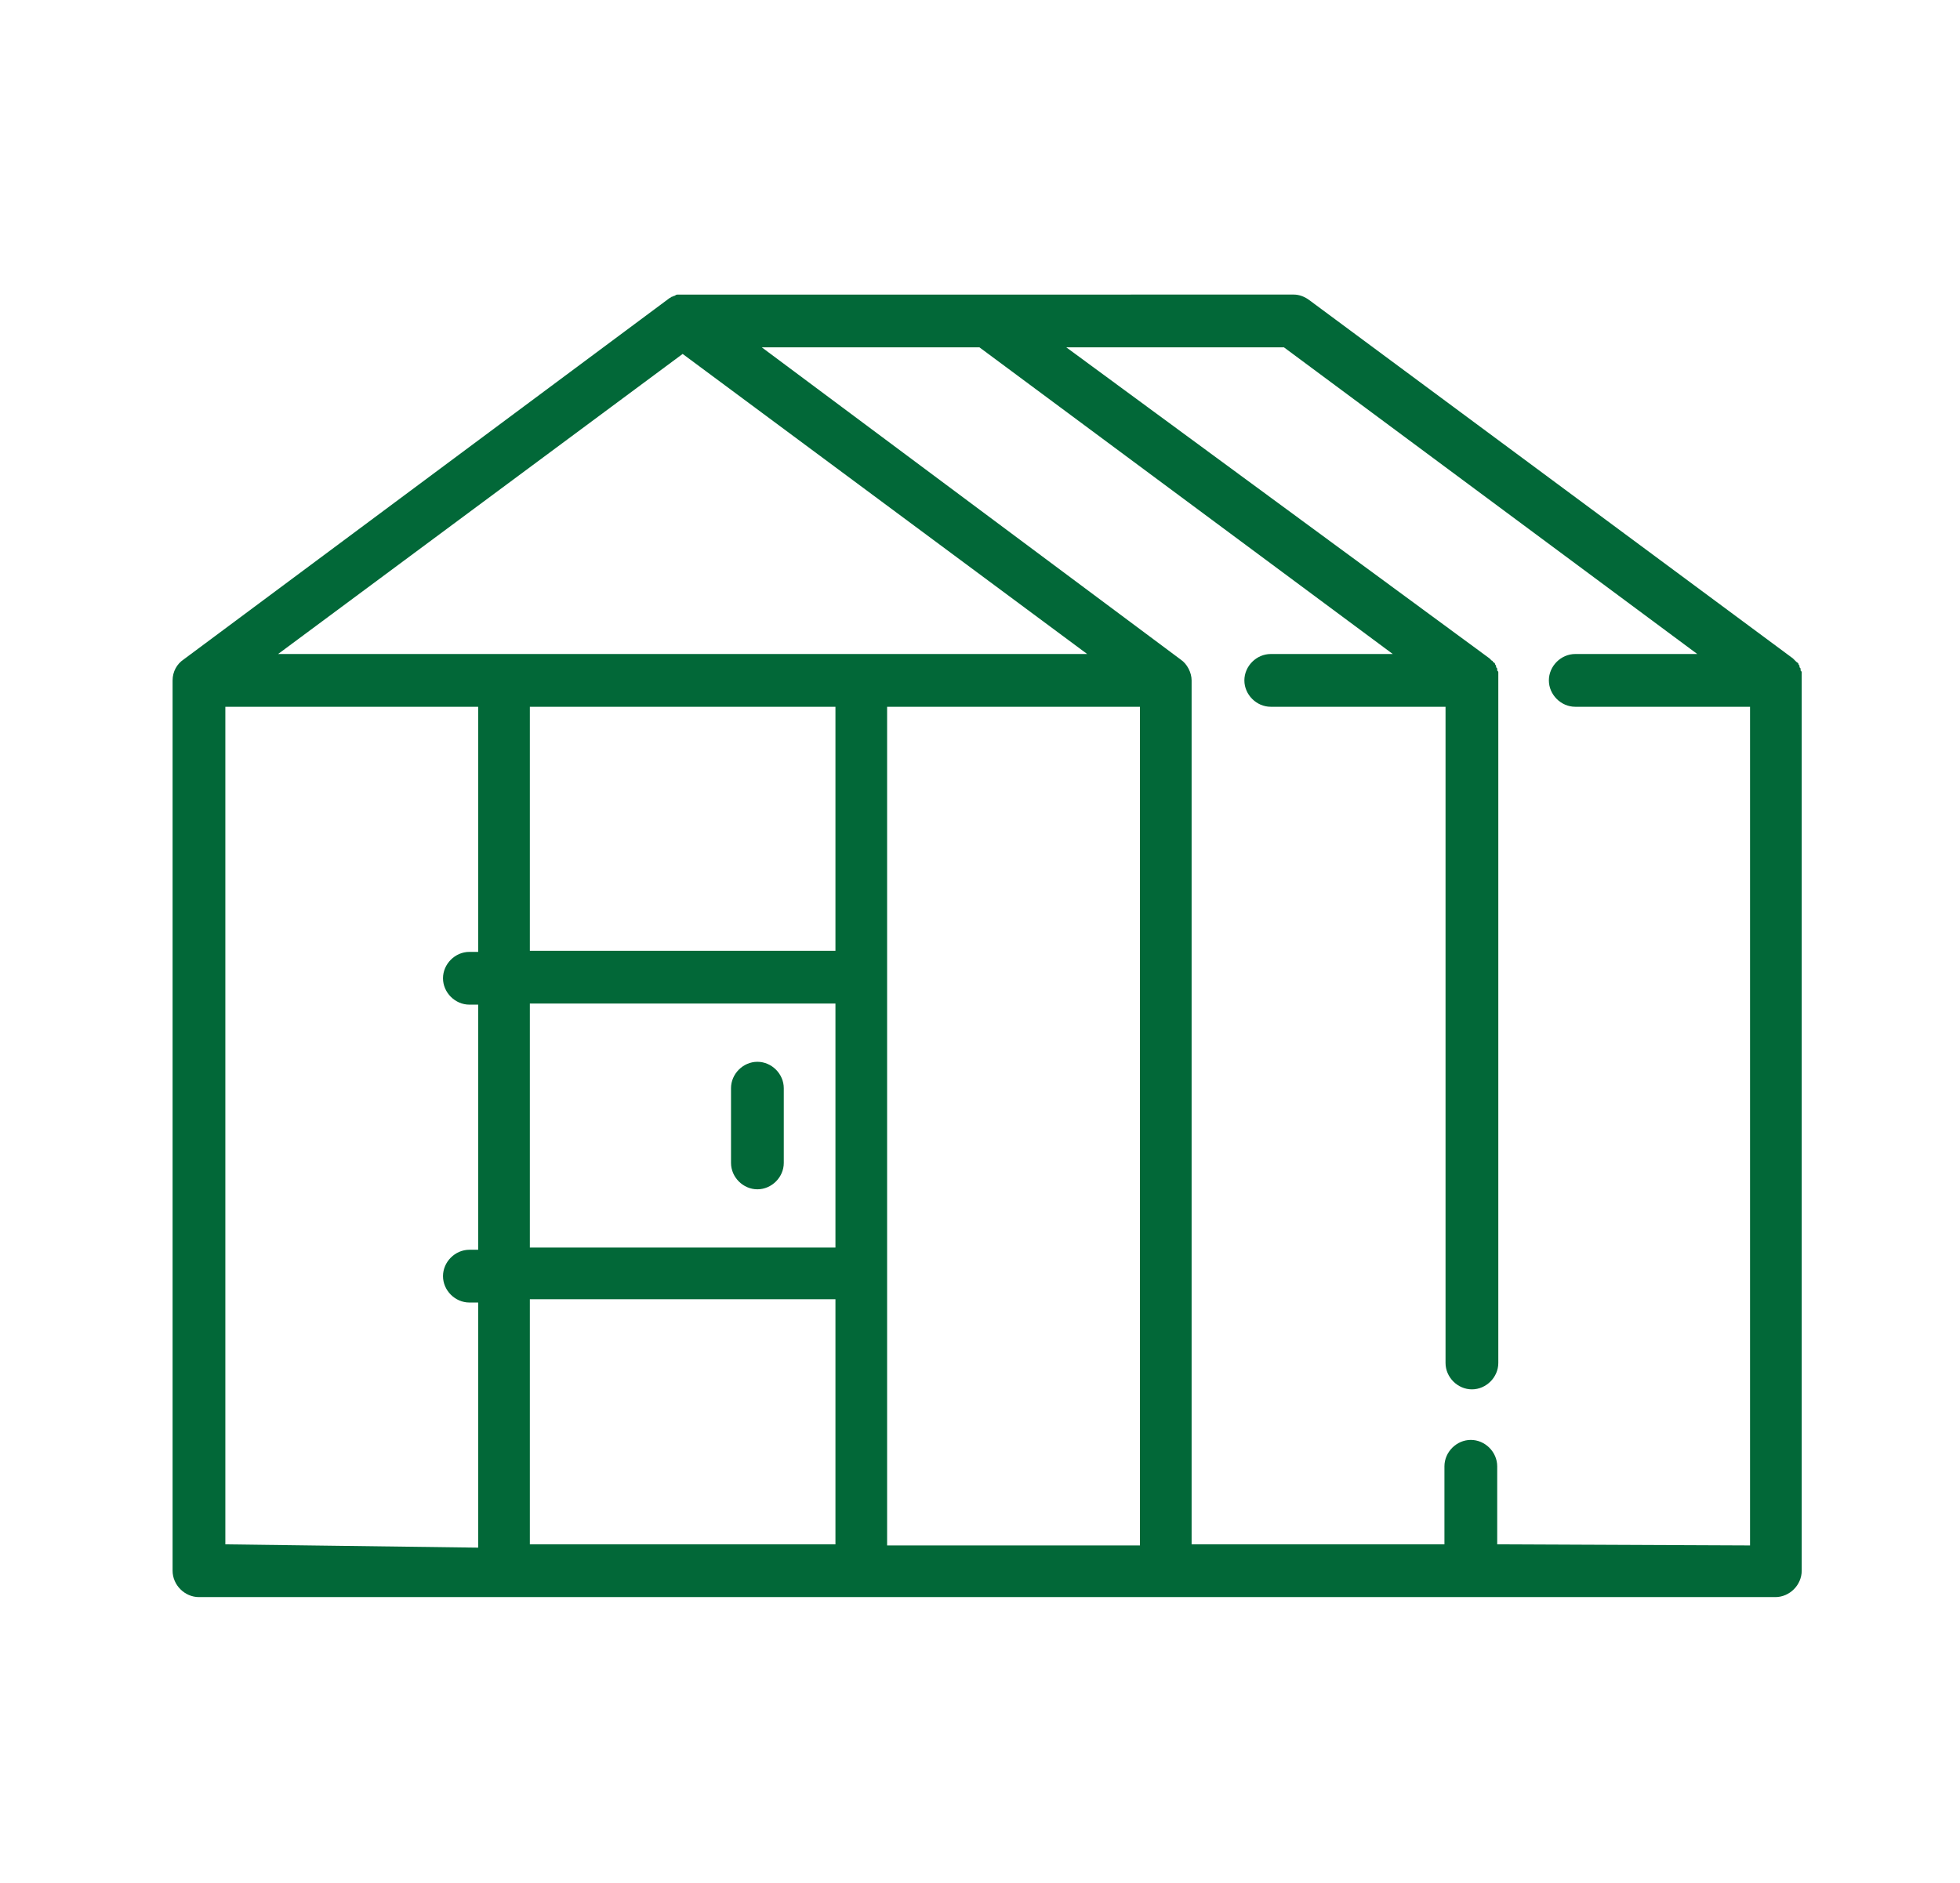 <?xml version="1.0" encoding="utf-8"?>
<!-- Generator: Adobe Illustrator 24.1.3, SVG Export Plug-In . SVG Version: 6.00 Build 0)  -->
<svg version="1.1" id="Ebene_1" xmlns="http://www.w3.org/2000/svg" xmlns:xlink="http://www.w3.org/1999/xlink" x="0px" y="0px"
	 viewBox="0 0 178.3 171.3" style="enable-background:new 0 0 178.3 171.3;" xml:space="preserve">
<style type="text/css">
	.st0{fill:#026838;}
</style>
<g>
	<path class="st0" d="M163.9,61.6C163.9,61.6,163.9,61.6,163.9,61.6c0-0.1,0-0.2,0-0.3c0,0,0,0,0-0.1c0-0.1,0-0.1-0.1-0.2
		c0,0,0,0,0-0.1c0-0.1,0-0.1-0.1-0.2c0,0,0,0,0-0.1c0-0.1-0.1-0.1-0.1-0.2c0,0,0,0,0,0c0-0.1-0.1-0.1-0.2-0.2c0,0,0,0,0,0
		c0,0-0.1-0.1-0.1-0.1c0,0,0,0-0.1-0.1c0,0-0.1-0.1-0.1-0.1c0,0,0,0,0,0l-44-32.6c-0.4-0.3-0.9-0.5-1.4-0.5H62.1c-0.1,0-0.2,0-0.3,0
		c0,0,0,0-0.1,0c-0.1,0-0.2,0-0.3,0.1c0,0,0,0,0,0c-0.1,0-0.2,0.1-0.3,0.1c0,0,0,0,0,0c-0.1,0.1-0.2,0.1-0.3,0.2c0,0,0,0,0,0
		L16.7,60c-0.6,0.4-1,1.1-1,1.9v81c0,1.3,1.1,2.4,2.4,2.4h143.4c1.3,0,2.4-1.1,2.4-2.4v-81C163.9,61.8,163.9,61.7,163.9,61.6z
		 M48.2,140.5v-22.3H76v22.3H48.2z M20.5,140.5V64.3h23v22.3h-0.8c-1.3,0-2.4,1.1-2.4,2.4c0,1.3,1.1,2.4,2.4,2.4h0.8v22.3h-0.8
		c-1.3,0-2.4,1.1-2.4,2.4c0,1.3,1.1,2.4,2.4,2.4h0.8v22.3L20.5,140.5L20.5,140.5z M62.1,32.2l36.8,27.3H25.3L62.1,32.2z M76,113.5
		H48.2V91.3H76V113.5z M76,86.5H48.2V64.3H76V86.5z M80.7,64.3h23v76.3h-23L80.7,64.3L80.7,64.3z M136.2,140.5v-7.1
		c0-1.3-1.1-2.4-2.4-2.4c-1.3,0-2.4,1.1-2.4,2.4v7.1h-23V61.9c0-0.7-0.4-1.5-1-1.9L69.3,31.6h19.8l37.6,27.9h-11.1
		c-1.3,0-2.4,1.1-2.4,2.4s1.1,2.4,2.4,2.4h15.9V124c0,1.3,1.1,2.4,2.4,2.4c1.3,0,2.4-1.1,2.4-2.4V61.9c0-0.1,0-0.2,0-0.3
		c0,0,0,0,0-0.1c0-0.1,0-0.1,0-0.2c0,0,0,0,0-0.1c0-0.1,0-0.1-0.1-0.2c0,0,0,0,0-0.1c0-0.1,0-0.1-0.1-0.2c0,0,0,0,0-0.1
		c0-0.1-0.1-0.1-0.1-0.2c0,0,0,0,0,0c0-0.1-0.1-0.1-0.2-0.2c0,0,0,0,0,0c0-0.1-0.1-0.1-0.1-0.1c0,0,0,0-0.1-0.1c0,0-0.1-0.1-0.1-0.1
		c0,0,0,0,0,0L97,31.6h19.8l37.6,27.9h-11.1c-1.3,0-2.4,1.1-2.4,2.4s1.1,2.4,2.4,2.4h15.9v76.3L136.2,140.5L136.2,140.5z"/>
	<path class="st0" d="M68.9,108.2c1.3,0,2.4-1.1,2.4-2.4V99c0-1.3-1.1-2.4-2.4-2.4s-2.4,1.1-2.4,2.4v6.8
		C66.5,107.1,67.6,108.2,68.9,108.2z"/>
</g>
</svg>

